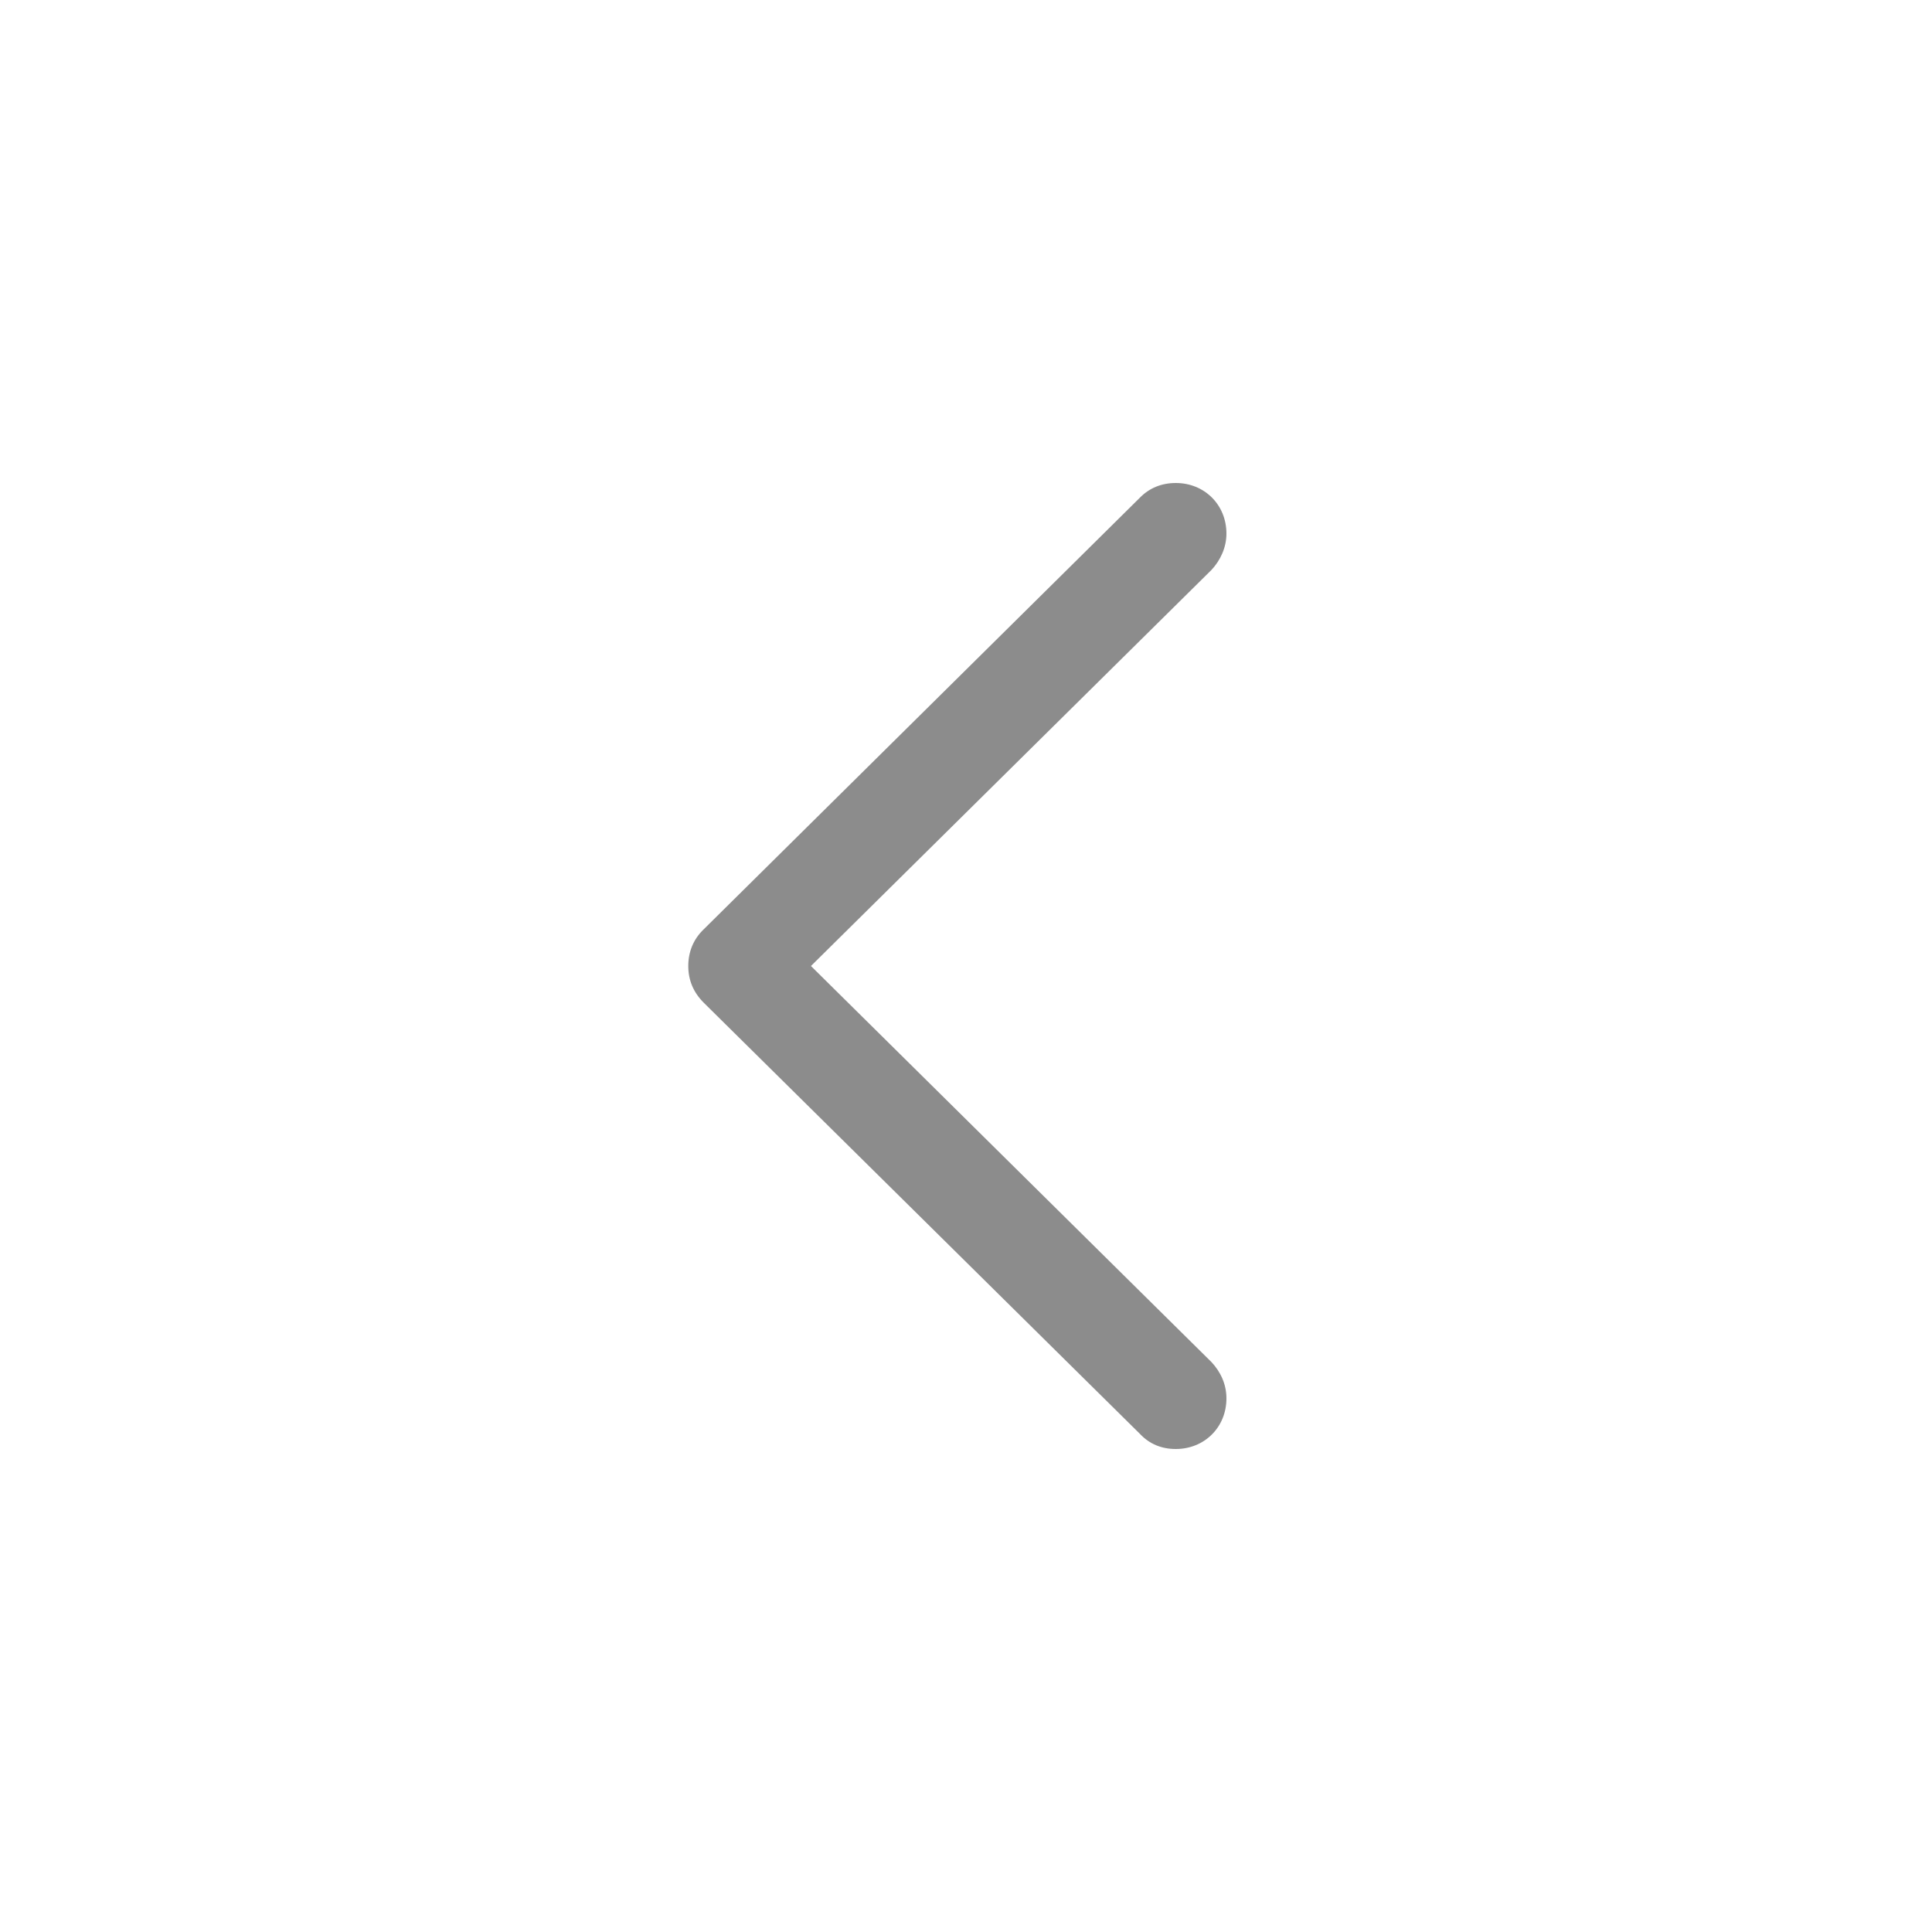 <svg width="20" height="20" viewBox="0 0 20 20" fill="none" xmlns="http://www.w3.org/2000/svg">
<path d="M7.125 10C7.125 10.144 7.176 10.271 7.285 10.38L11.802 14.845C11.899 14.948 12.024 15 12.172 15C12.468 15 12.696 14.775 12.696 14.476C12.696 14.326 12.633 14.199 12.542 14.101L8.395 10L12.542 5.899C12.633 5.801 12.696 5.668 12.696 5.524C12.696 5.225 12.468 5 12.172 5C12.024 5 11.899 5.052 11.802 5.15L7.285 9.62C7.176 9.724 7.125 9.856 7.125 10Z" fill="#8C8C8C"/>
</svg>
